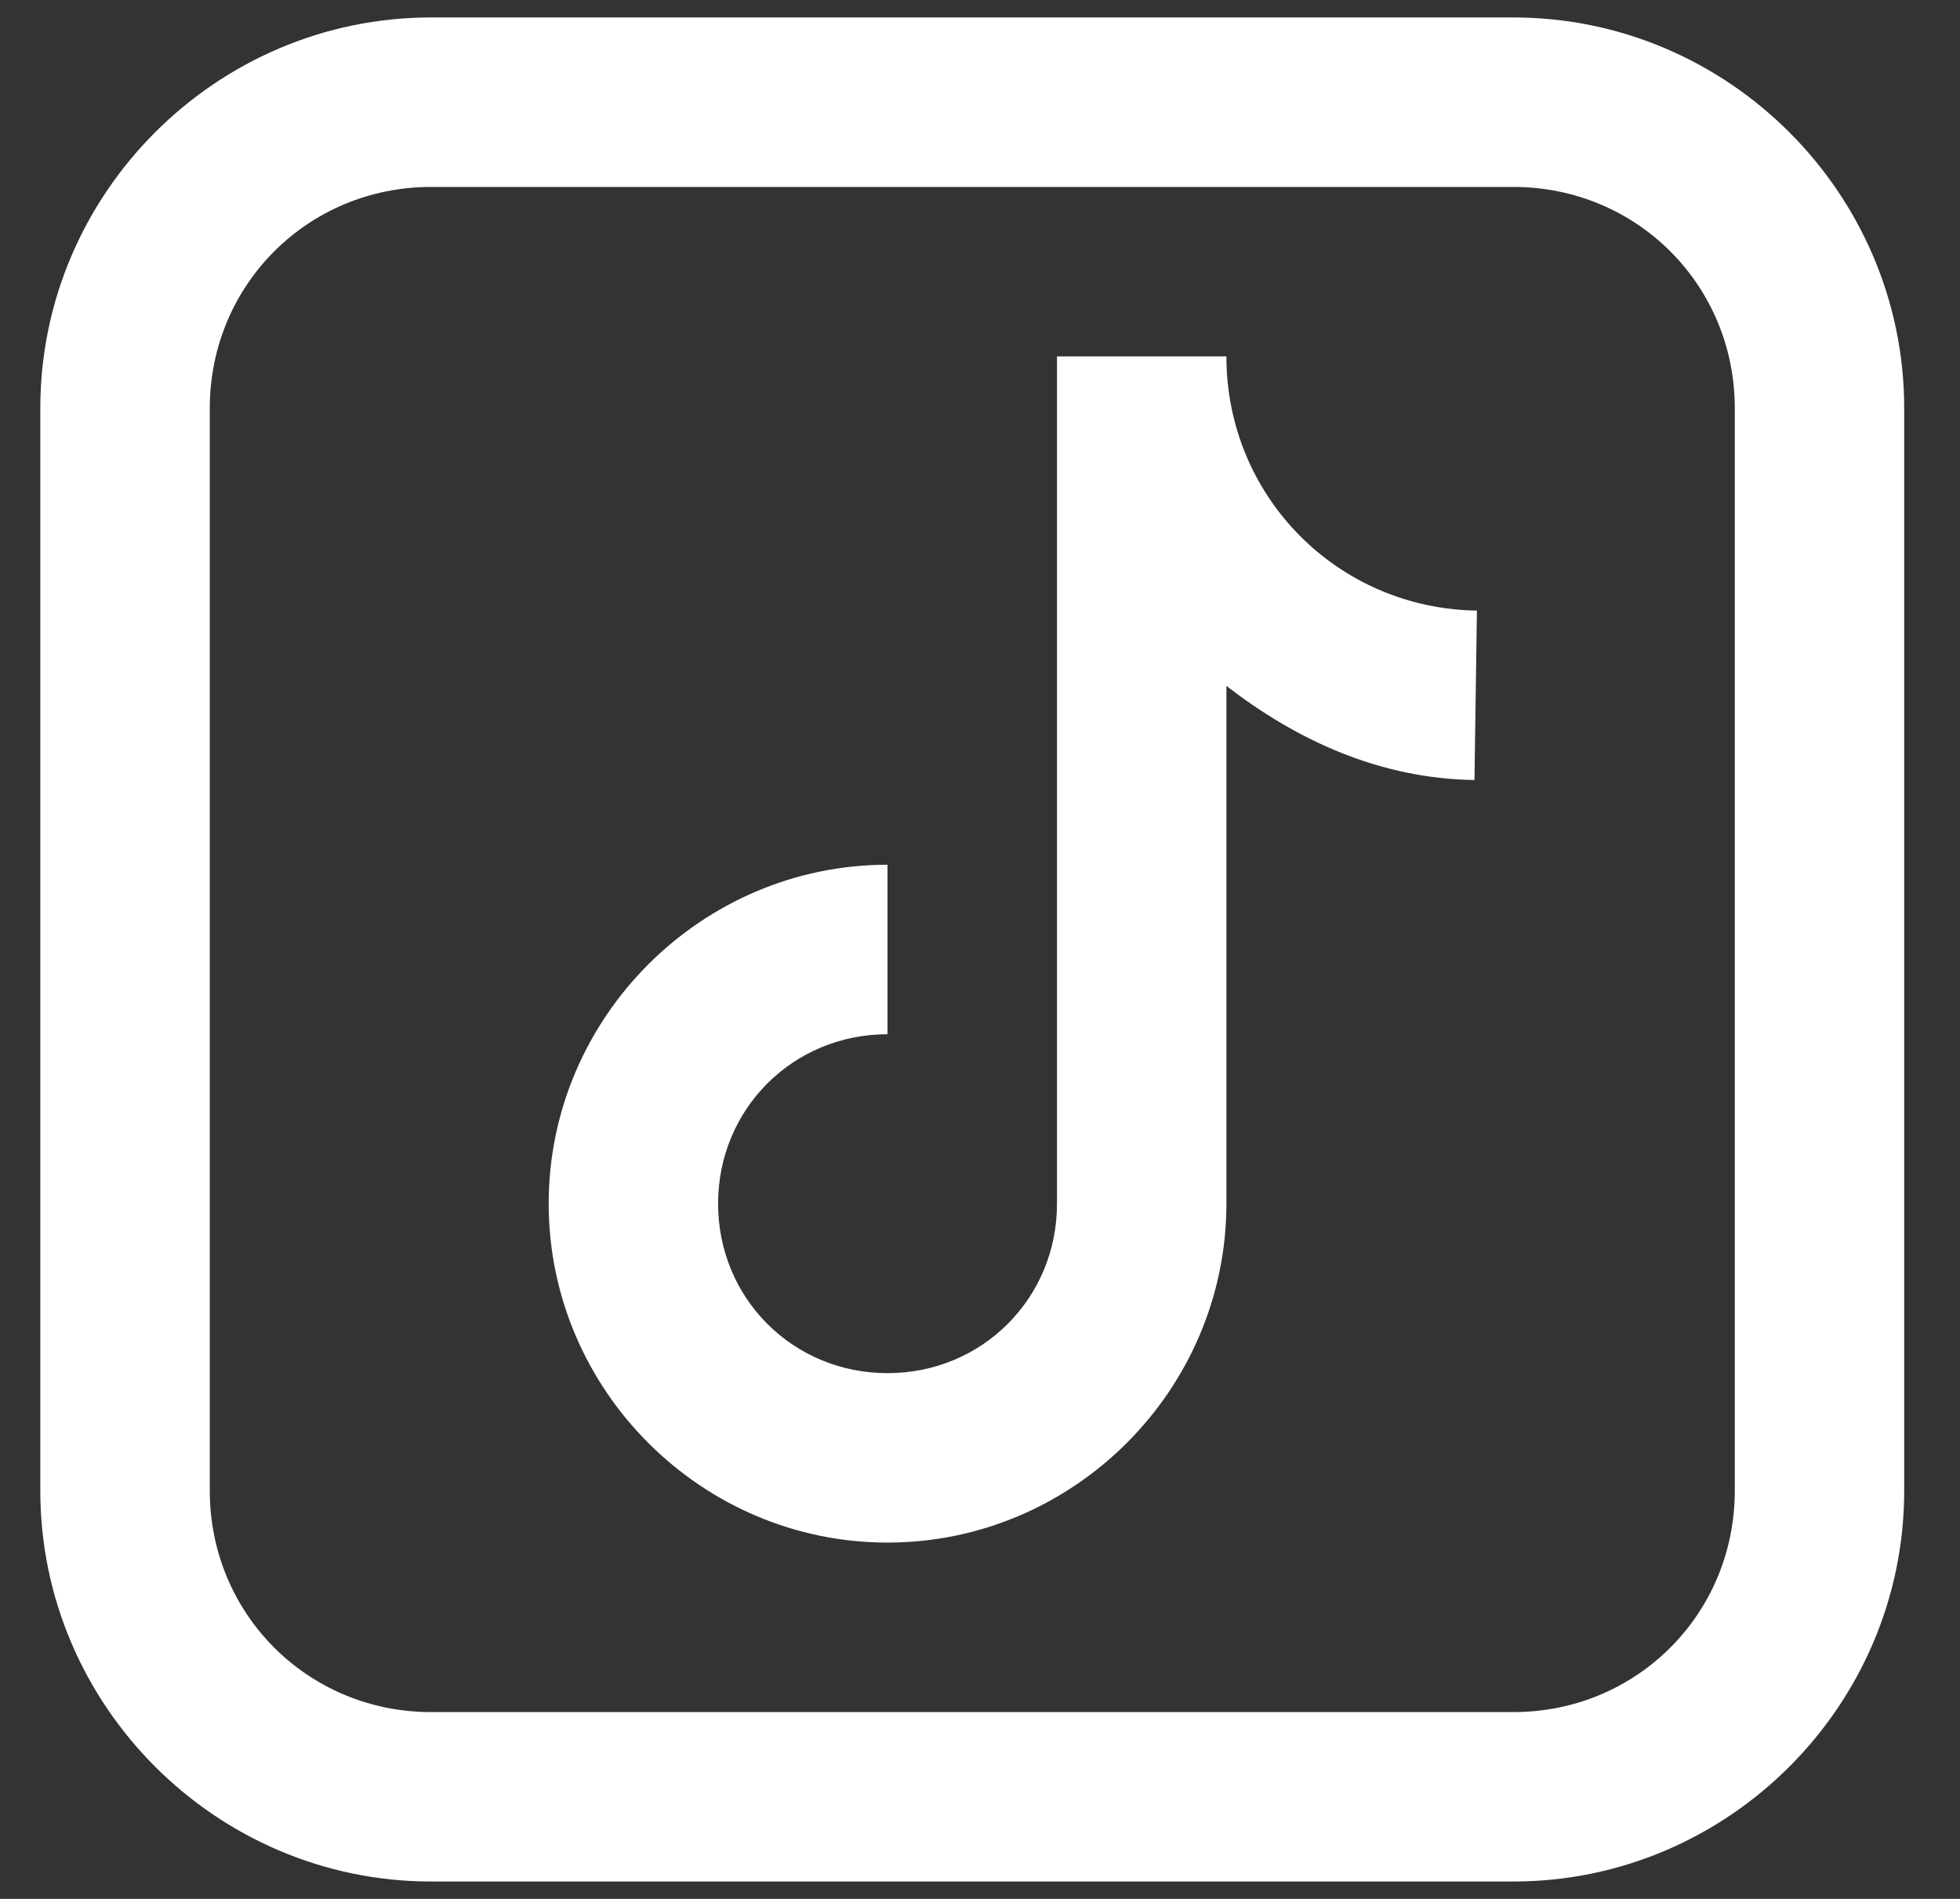 <svg width="32" height="31" viewBox="0 0 32 31" fill="none" xmlns="http://www.w3.org/2000/svg">
<rect x="0" y="0" width="32" height="31" fill="#333333" stroke="none"/>
<path id="Vector" d="M7.037 0.285C3.531 0.285 0.658 3.158 0.658 6.664V24.337C0.658 27.843 3.531 30.716 7.037 30.716H24.71C28.216 30.716 31.089 27.843 31.089 24.337V6.664C31.089 3.158 28.216 0.285 24.71 0.285H7.037ZM7.037 3.052H24.71C26.721 3.052 28.323 4.653 28.323 6.664V24.337C28.323 26.348 26.721 27.95 24.71 27.95H7.037C5.026 27.95 3.425 26.348 3.425 24.337V6.664C3.425 4.653 5.026 3.052 7.037 3.052ZM17.257 5.818V19.65C17.257 21.195 16.035 22.417 14.49 22.417C12.946 22.417 11.724 21.195 11.724 19.65C11.724 18.106 12.946 16.884 14.49 16.884V14.117C11.451 14.117 8.958 16.611 8.958 19.65C8.958 22.69 11.451 25.183 14.49 25.183C17.53 25.183 20.023 22.69 20.023 19.65V11.197C21.168 12.084 22.526 12.712 24.073 12.734L24.113 9.968C21.836 9.935 20.023 8.106 20.023 5.818H17.257Z" fill="white"/>
</svg>
